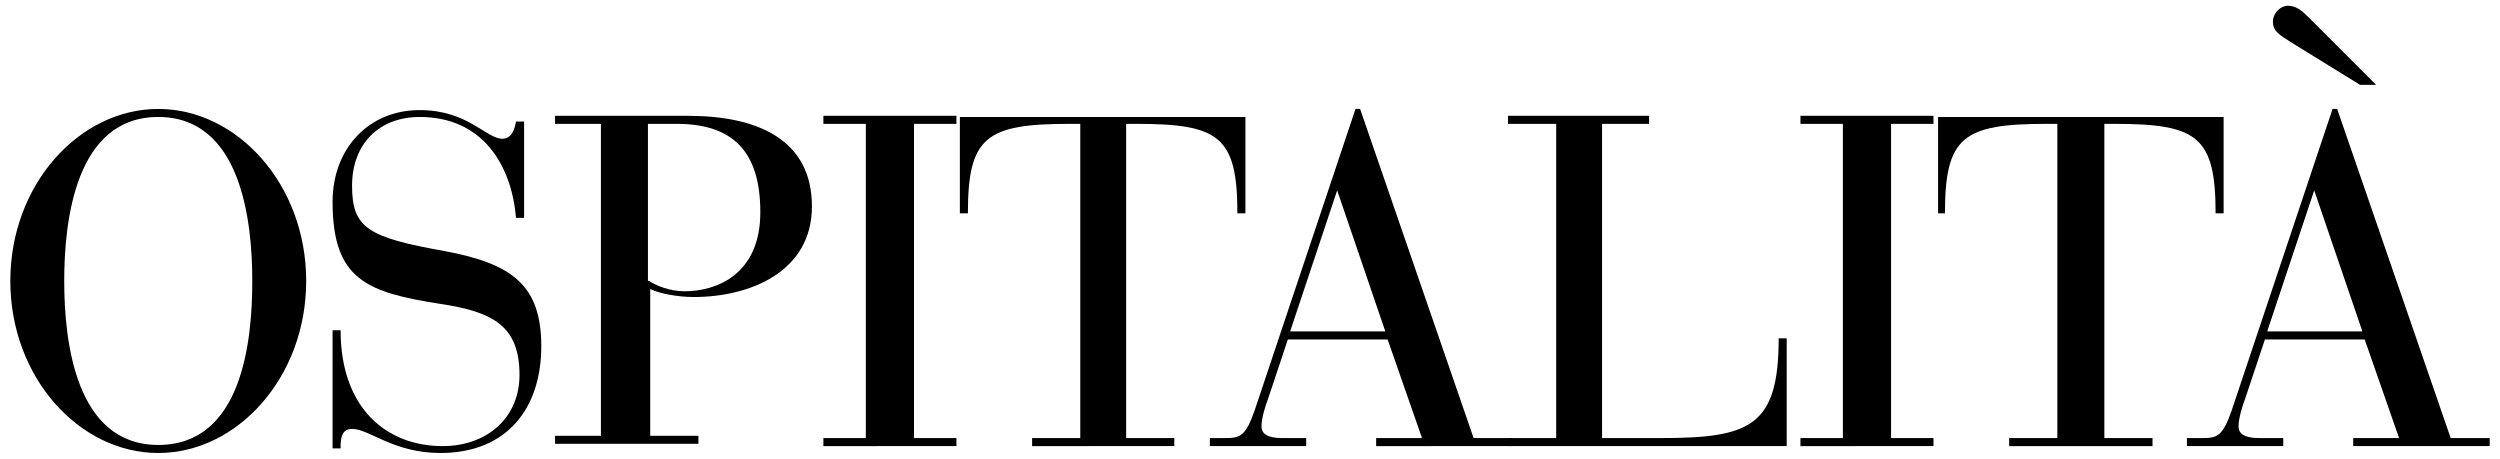 <?xml version="1.0" encoding="utf-8"?>
<!-- Generator: Adobe Illustrator 24.3.0, SVG Export Plug-In . SVG Version: 6.00 Build 0)  -->
<svg version="1.1" id="Livello_1" xmlns="http://www.w3.org/2000/svg" xmlns:xlink="http://www.w3.org/1999/xlink" x="0px" y="0px"
	 viewBox="0 0 218 40" style="enable-background:new 0 0 218 40;" xml:space="preserve">
<g>
	<path d="M13.8,9.5c6.9,0,12.9,6.6,12.9,15s-6,15-12.9,15s-12.9-6.6-12.9-15S6.9,9.5,13.8,9.5z M13.8,38.8c7.3,0,8.2-9,8.2-14.3
		s-1-14.3-8.2-14.3s-8.2,9-8.2,14.3S6.6,38.8,13.8,38.8z"/>
	<path d="M29,28.8h0.7c0,6.8,4,10.1,8.9,10.1c3.9,0,6.7-2.5,6.7-6.2c0-4.2-2.2-5.5-6.9-6.2c-6.4-1-9.4-2.1-9.4-8.9
		c0-4.6,3.1-8,7.6-8c4.2,0,5.8,2.5,7.2,2.5c0.9,0,1.1-1,1.2-1.5h0.7V19h-0.7c-0.4-4.6-2.9-8.8-8.4-8.8c-3.5,0-5.9,2.3-5.9,6
		c0,3.7,1.4,4.5,8.1,5.7c5.9,1.1,8.4,3,8.4,8.3c0,5.3-2.9,9.3-8.8,9.3c-4.1,0-6.2-2.1-7.7-2.1c-1,0-1,1-1,1.7H29V28.8z"/>
	<path d="M52.4,10.8h-4v-0.7H60c6.1,0,10.8,2.1,10.8,7.9c0,5.7-5.4,7.9-10.3,7.9c-1.4,0-3-0.3-3.8-0.7v12.8h4.2v0.7H48.4v-0.7h4
		V10.8z M56.6,24.5c0.6,0.4,1.8,0.9,3.1,0.9c2.7,0,6.6-1.4,6.6-6.9c0-5.3-2.4-7.7-7.3-7.7h-2.5V24.5z"/>
	<path d="M75.5,10.8h-3.7v-0.7h11.6v0.7h-3.7v27.4h3.7v0.7H71.8v-0.7h3.7V10.8z"/>
	<path d="M94.2,10.8h-0.9c-7.3,0-8.9,1.1-8.9,7.8h-0.7v-8.4h24.9v8.4h-0.7c0-6.7-1.6-7.8-8.8-7.8h-0.9v27.4h4.2v0.7H90v-0.7h4.2
		V10.8z"/>
	<path d="M121,29.6h-8.7l-1.7,5.1c-0.3,0.8-0.6,1.8-0.6,2.5c0,0.6,0.5,1,1.8,1h2.1v0.7h-8.4v-0.7h1.3c1.3,0,1.8-0.1,2.6-2.4
		l8.8-26.3h0.4l9.9,28.7h3.4v0.7H120v-0.7h4L121,29.6z M116.6,16.6L116.6,16.6l-4.1,12.3h8.3L116.6,16.6z"/>
	<path d="M135.6,10.8h-4.1v-0.7h12.3v0.7h-4.1v27.4h5.1c7.8,0,10.3-1,10.3-8.7h0.7v9.4h-24.2v-0.7h4.1V10.8z"/>
	<path d="M160.7,10.8H157v-0.7h11.6v0.7h-3.7v27.4h3.7v0.7H157v-0.7h3.7V10.8z"/>
	<path d="M179.4,10.8h-0.9c-7.3,0-8.9,1.1-8.9,7.8H169v-8.4h24.9v8.4h-0.7c0-6.7-1.6-7.8-8.8-7.8h-0.9v27.4h4.2v0.7h-12.5v-0.7h4.2
		V10.8z"/>
	<path d="M206.2,29.6h-8.7l-1.7,5.1c-0.3,0.8-0.6,1.8-0.6,2.5c0,0.6,0.5,1,1.8,1h2.1v0.7h-8.4v-0.7h1.3c1.3,0,1.8-0.1,2.6-2.4
		l8.8-26.3h0.4l9.9,28.7h3.4v0.7h-11.9v-0.7h4L206.2,29.6z M201.8,16.6L201.8,16.6l-4.1,12.3h8.3L201.8,16.6z M199.8,3.7
		c-1.1-0.7-1.6-1-1.6-1.8s0.7-1.4,1.3-1.4c0.7,0,1.2,0.4,1.8,1l5.9,5.9h-1.4L199.8,3.7z"/>
</g>
</svg>
